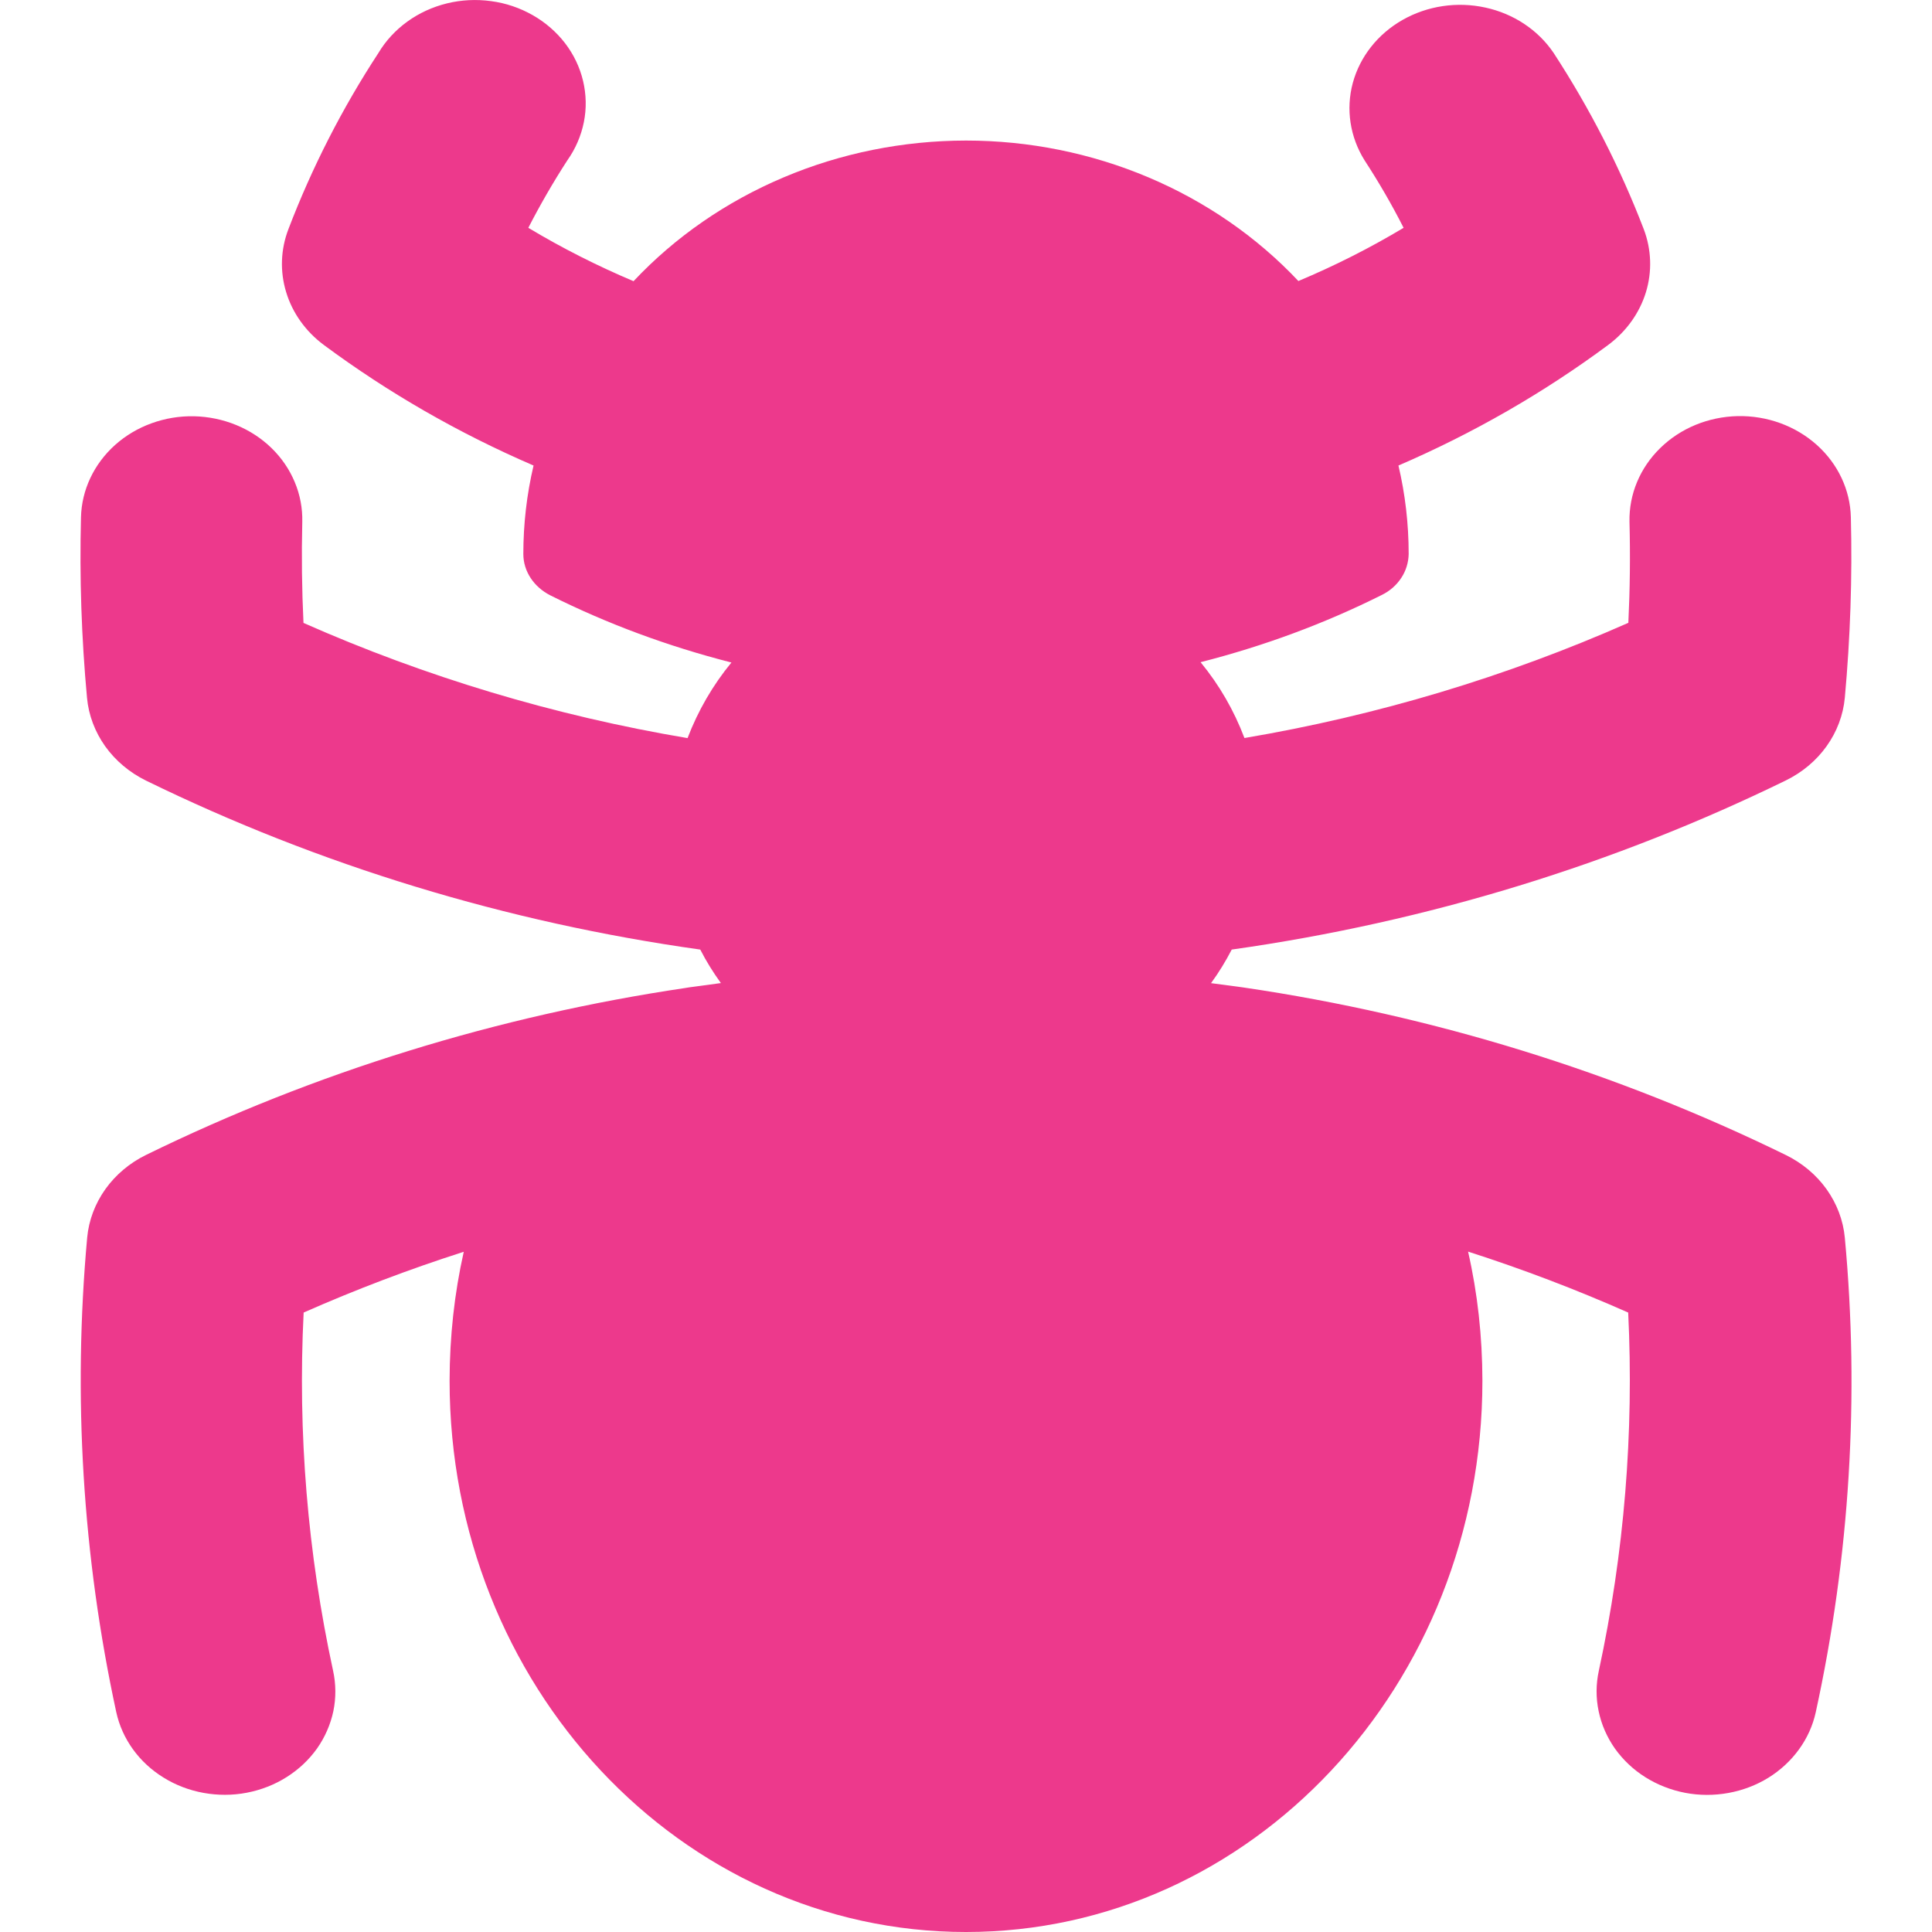<svg width="24" height="24" viewBox="0 0 24 24" fill="none" xmlns="http://www.w3.org/2000/svg">
<path d="M19.3 0.658C19.108 0.373 18.803 0.17 18.452 0.094C18.101 0.017 17.732 0.072 17.424 0.247C17.116 0.422 16.894 0.703 16.805 1.03C16.717 1.357 16.77 1.702 16.952 1.993C17.128 2.263 17.29 2.542 17.436 2.83C17.019 3.08 16.582 3.301 16.129 3.491C15.613 2.943 14.978 2.504 14.266 2.203C13.554 1.902 12.781 1.746 12 1.746C11.218 1.747 10.445 1.902 9.733 2.204C9.021 2.505 8.386 2.944 7.87 3.493C7.418 3.302 6.981 3.081 6.563 2.83C6.71 2.544 6.871 2.265 7.047 1.993C7.149 1.849 7.219 1.687 7.253 1.517C7.287 1.348 7.283 1.173 7.243 1.005C7.203 0.836 7.127 0.677 7.019 0.536C6.911 0.396 6.774 0.277 6.617 0.188C6.459 0.098 6.283 0.038 6.1 0.014C5.917 -0.011 5.731 -0.002 5.552 0.042C5.373 0.086 5.205 0.163 5.059 0.269C4.913 0.375 4.791 0.507 4.701 0.658C4.252 1.344 3.876 2.079 3.583 2.846C3.486 3.098 3.476 3.372 3.555 3.63C3.633 3.888 3.797 4.117 4.021 4.284C4.823 4.879 5.698 5.382 6.628 5.783C6.543 6.144 6.501 6.513 6.501 6.882C6.501 7.098 6.633 7.293 6.837 7.396C7.545 7.75 8.295 8.028 9.086 8.23C8.853 8.514 8.672 8.827 8.541 9.169C6.89 8.891 5.286 8.409 3.77 7.738C3.75 7.32 3.745 6.902 3.755 6.483C3.759 6.315 3.728 6.147 3.662 5.99C3.597 5.833 3.499 5.689 3.374 5.567C3.249 5.445 3.1 5.348 2.935 5.28C2.769 5.212 2.591 5.175 2.411 5.171C2.23 5.167 2.051 5.197 1.883 5.258C1.714 5.319 1.56 5.411 1.43 5.527C1.167 5.763 1.014 6.086 1.006 6.427C0.987 7.175 1.012 7.924 1.081 8.67C1.101 8.884 1.179 9.091 1.307 9.271C1.435 9.45 1.61 9.597 1.814 9.697C3.968 10.75 6.295 11.459 8.699 11.796C8.773 11.941 8.859 12.079 8.955 12.212L8.563 12.265L8.514 12.273C6.175 12.62 3.913 13.32 1.816 14.346C1.611 14.446 1.437 14.593 1.309 14.772C1.181 14.952 1.103 15.159 1.083 15.373C0.904 17.344 1.025 19.329 1.444 21.268C1.517 21.602 1.728 21.895 2.032 22.082C2.183 22.176 2.352 22.24 2.529 22.272C2.706 22.304 2.888 22.304 3.065 22.27C3.242 22.236 3.41 22.171 3.56 22.076C3.71 21.982 3.838 21.861 3.938 21.721C4.037 21.58 4.106 21.422 4.141 21.257C4.175 21.091 4.174 20.921 4.138 20.756C3.821 19.292 3.697 17.797 3.772 16.305C4.417 16.02 5.08 15.768 5.761 15.55C5.645 16.066 5.586 16.6 5.585 17.152C5.585 20.936 8.457 24 12 24C15.543 24 18.415 20.936 18.415 17.152C18.414 16.6 18.355 16.065 18.237 15.548C18.919 15.767 19.582 16.02 20.226 16.305C20.299 17.797 20.177 19.292 19.861 20.756C19.825 20.921 19.824 21.091 19.859 21.257C19.893 21.422 19.962 21.58 20.061 21.721C20.161 21.861 20.289 21.983 20.439 22.077C20.588 22.171 20.757 22.237 20.933 22.271C21.11 22.305 21.293 22.305 21.47 22.273C21.647 22.241 21.816 22.177 21.967 22.084C22.117 21.991 22.247 21.871 22.348 21.731C22.449 21.592 22.52 21.435 22.556 21.27C22.979 19.331 23.101 17.346 22.917 15.375C22.897 15.16 22.819 14.954 22.691 14.774C22.563 14.594 22.388 14.448 22.184 14.348C20.077 13.317 17.804 12.614 15.455 12.268L15.435 12.265L15.044 12.213C15.141 12.08 15.226 11.941 15.301 11.796C17.75 11.45 20.067 10.729 22.184 9.695C22.388 9.595 22.563 9.449 22.691 9.269C22.819 9.09 22.897 8.883 22.917 8.668C22.985 7.922 23.011 7.173 22.992 6.425C22.984 6.085 22.831 5.761 22.568 5.526C22.304 5.29 21.951 5.162 21.587 5.169C21.222 5.177 20.876 5.319 20.624 5.566C20.372 5.812 20.235 6.141 20.242 6.482C20.253 6.9 20.248 7.319 20.228 7.737C18.712 8.407 17.109 8.889 15.459 9.168C15.329 8.825 15.148 8.511 14.914 8.226C15.705 8.024 16.455 7.746 17.165 7.391C17.265 7.342 17.348 7.269 17.407 7.179C17.466 7.09 17.497 6.987 17.499 6.882C17.499 6.506 17.456 6.139 17.372 5.783C18.302 5.382 19.177 4.879 19.979 4.284C20.203 4.117 20.367 3.888 20.446 3.631C20.525 3.373 20.515 3.098 20.419 2.846C20.126 2.083 19.751 1.35 19.3 0.658Z" fill="#ED398C"/>
</svg>
